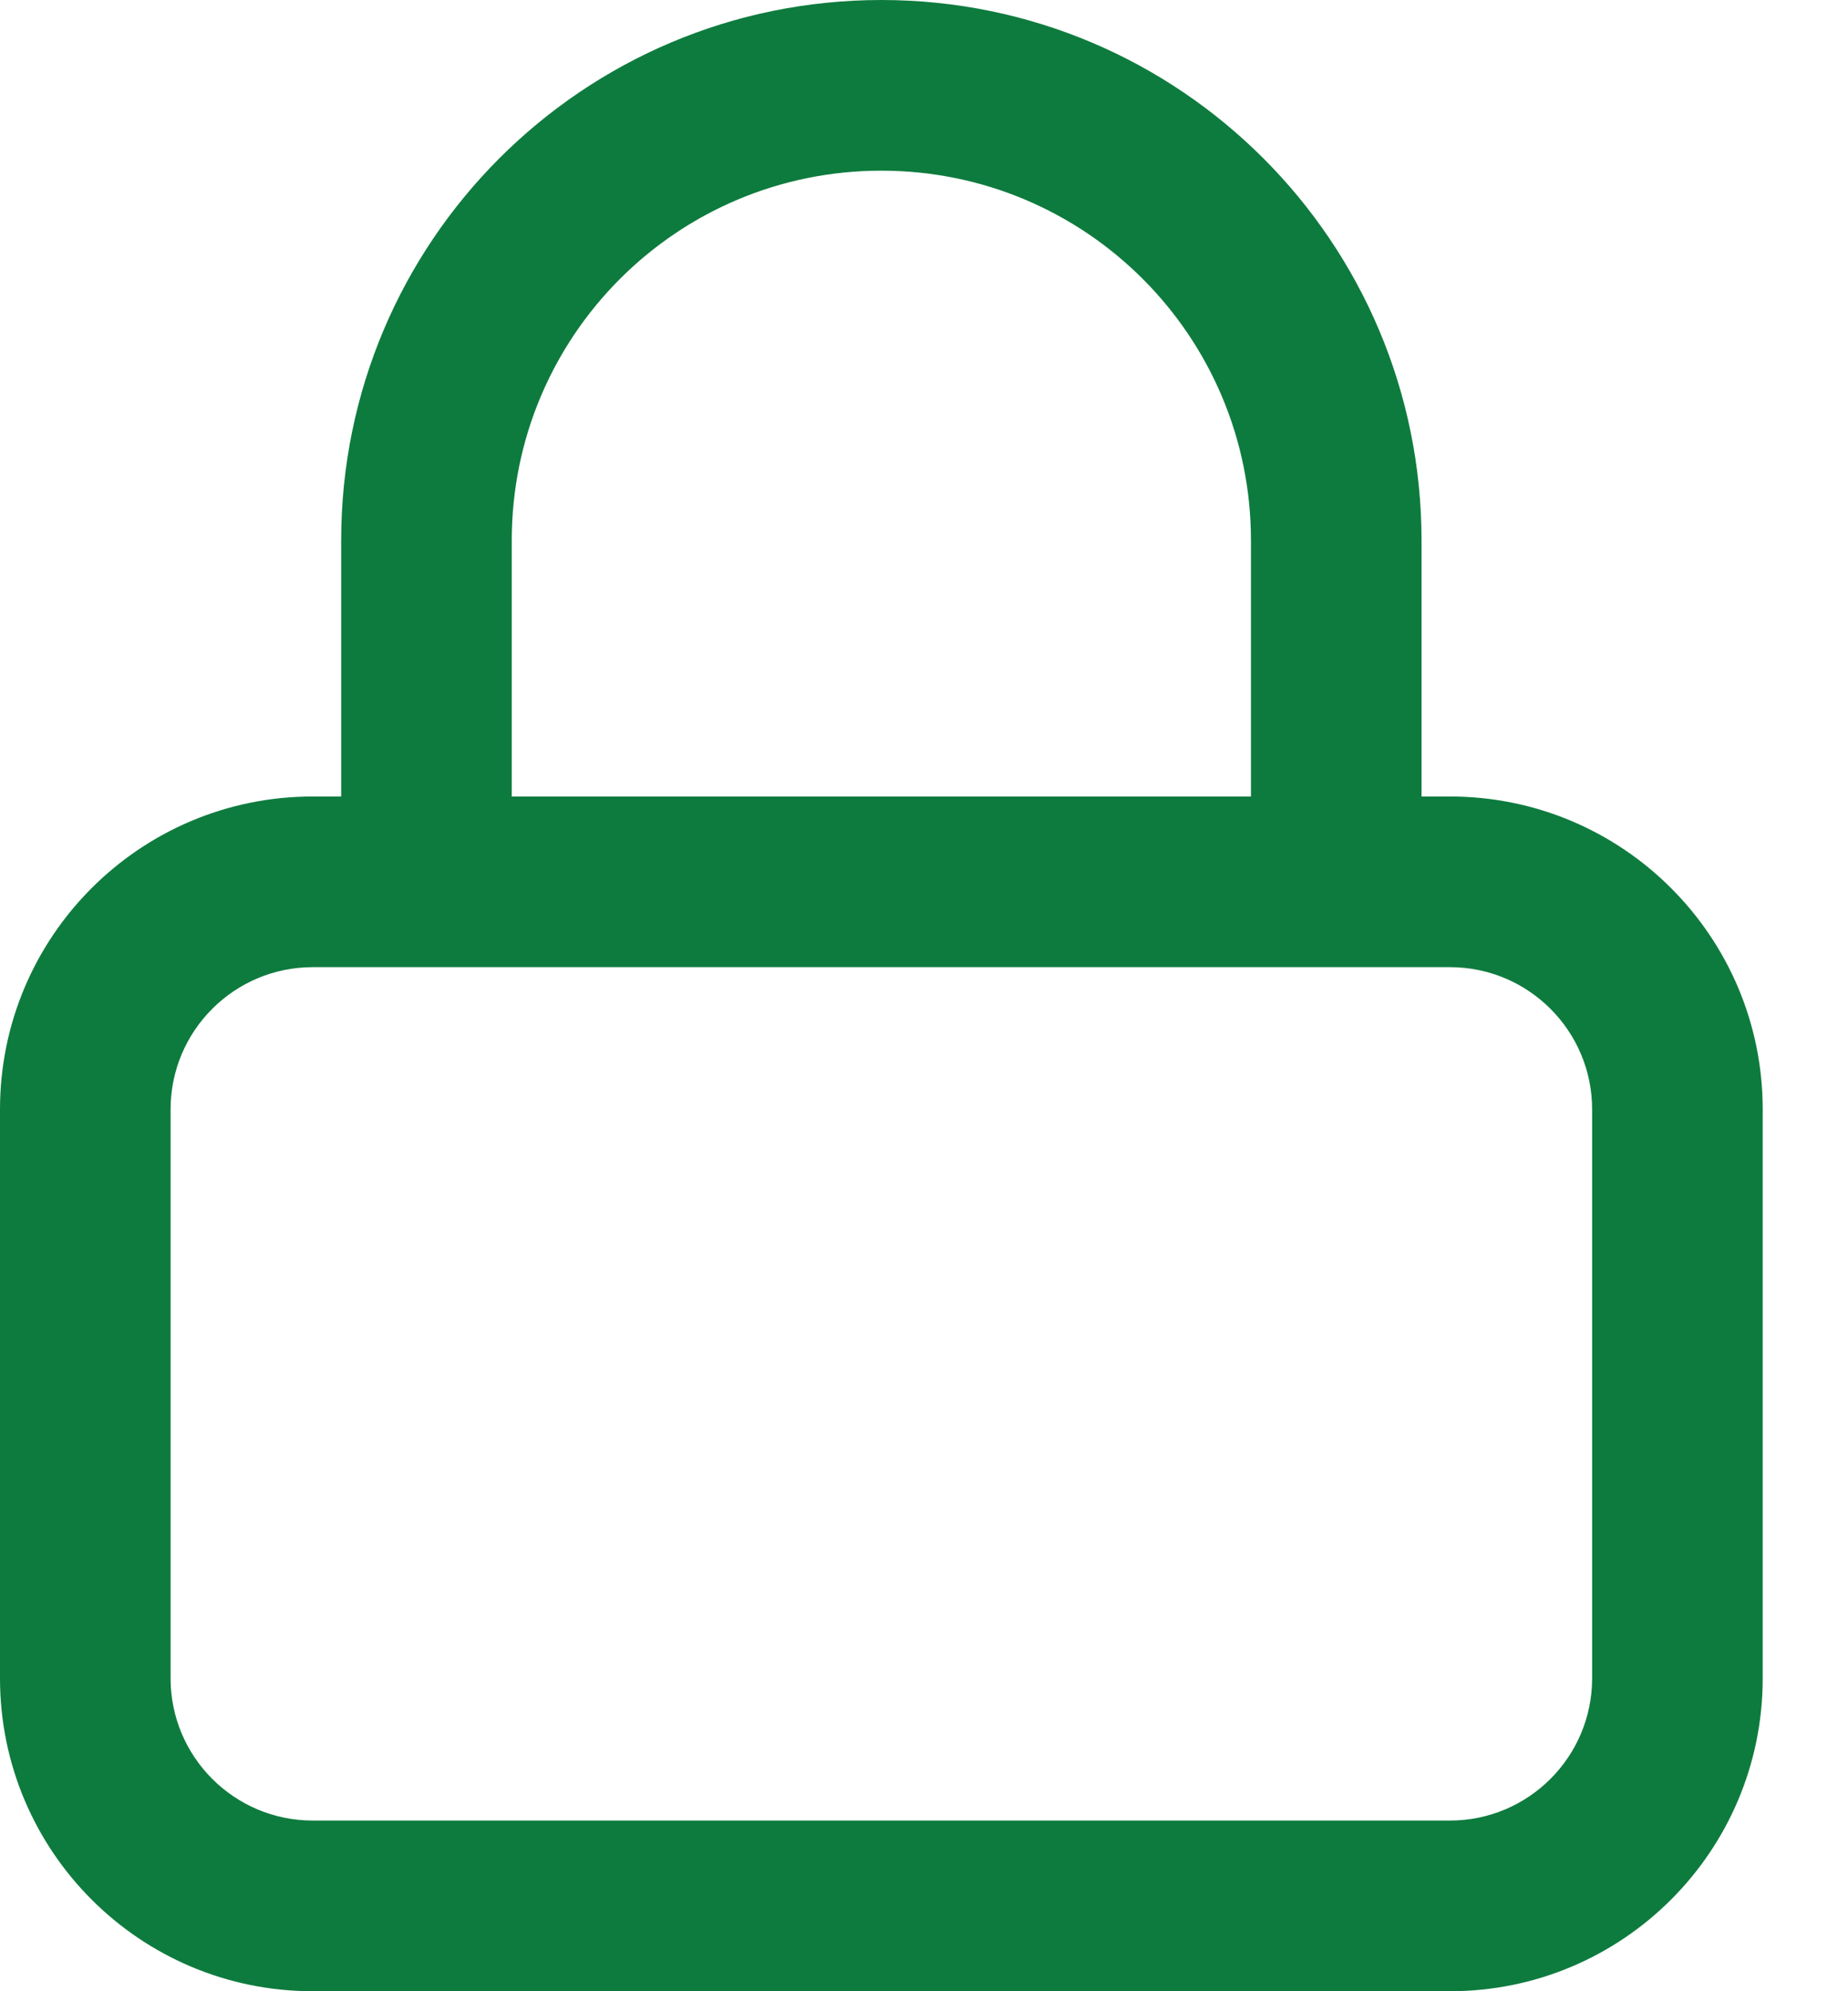 <?xml version="1.0" encoding="utf-8"?>
<svg xmlns="http://www.w3.org/2000/svg" fill="none" height="100%" overflow="visible" preserveAspectRatio="none" style="display: block;" viewBox="0 0 13 14" width="100%">
<path clip-rule="evenodd" d="M6.2 0C4.101 0 2.4 1.701 2.4 3.8V5.6H2.2C0.985 5.6 0 6.585 0 7.8V11.8C0 13.015 0.985 14 2.2 14H10.2C11.415 14 12.4 13.015 12.4 11.8V7.8C12.4 6.585 11.415 5.6 10.2 5.6H10V3.8C10 1.701 8.299 0 6.2 0ZM8.8 5.6V3.8C8.8 2.363 7.637 1.2 6.2 1.2C4.763 1.2 3.6 2.363 3.6 3.8V5.6H8.8ZM3 6.8H2.2C1.648 6.8 1.2 7.248 1.2 7.8V11.8C1.2 12.352 1.648 12.8 2.2 12.8H10.2C10.752 12.8 11.2 12.352 11.2 11.8V7.8C11.2 7.248 10.752 6.8 10.2 6.8H9.4H3Z" fill="#0E7B3E" fill-rule="evenodd" id="Vector"/>
</svg>